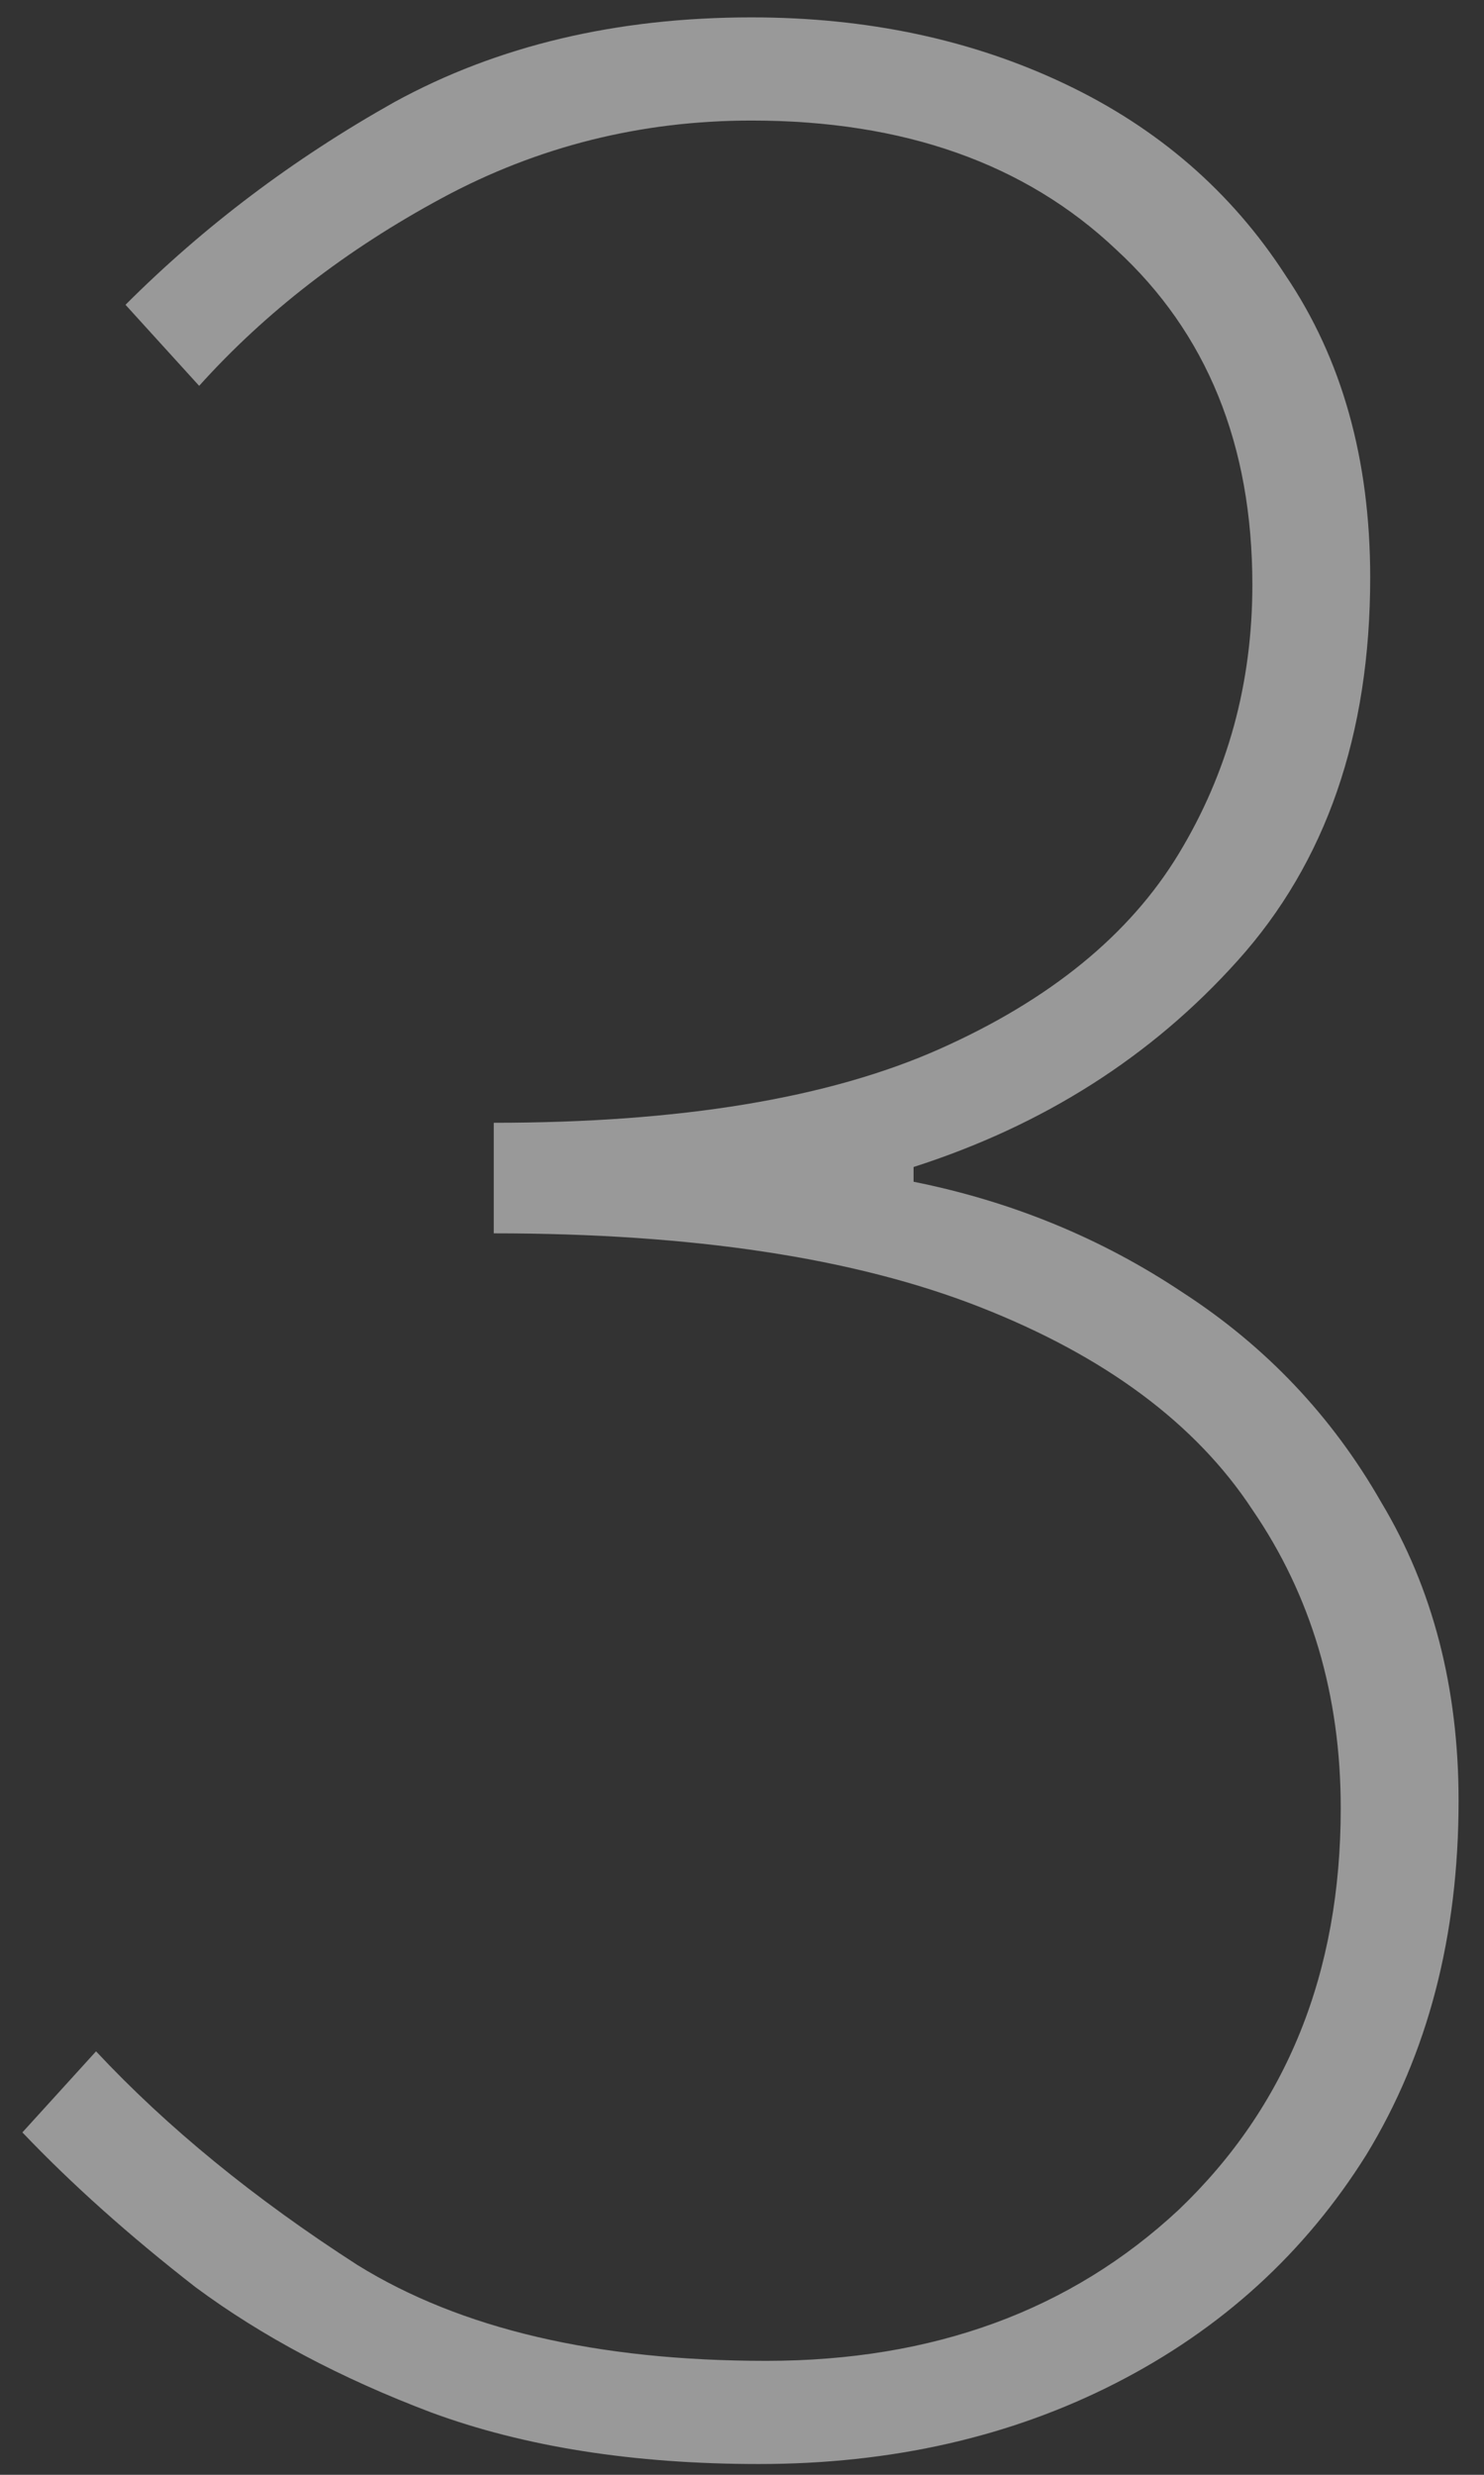 <svg width="54" height="90" viewBox="0 0 54 90" fill="none" xmlns="http://www.w3.org/2000/svg">
<rect x="0" y="0" width="54" height="90" fill="#333333" stroke="none"/>
<path opacity="0.5" d="M27.615 89.608C23.059 89.608 19.084 88.983 15.689 87.732C12.384 86.481 9.525 84.963 7.113 83.176C4.701 81.3 2.602 79.424 0.815 77.548L3.495 74.6C6.086 77.369 9.257 79.96 13.009 82.372C16.761 84.695 21.719 85.856 27.883 85.856C33.958 85.856 38.96 84.025 42.891 80.362C46.822 76.61 48.787 71.741 48.787 65.756C48.787 61.647 47.715 58.029 45.571 54.902C43.516 51.775 40.211 49.319 35.655 47.532C31.099 45.745 25.203 44.852 17.967 44.852V40.832C24.756 40.832 30.161 39.939 34.181 38.152C38.201 36.365 41.104 33.998 42.891 31.05C44.678 28.102 45.571 24.841 45.571 21.268C45.571 16.176 43.918 12.111 40.613 9.074C37.308 5.947 32.886 4.384 27.347 4.384C23.327 4.384 19.575 5.322 16.091 7.198C12.607 9.074 9.659 11.352 7.247 14.032L4.567 11.084C7.426 8.225 10.686 5.769 14.349 3.714C18.101 1.659 22.434 0.632 27.347 0.632C31.546 0.632 35.342 1.436 38.737 3.044C42.132 4.652 44.812 6.975 46.777 10.012C48.832 13.049 49.859 16.712 49.859 21C49.859 26.717 48.251 31.363 45.035 34.936C41.908 38.42 37.978 40.921 33.243 42.44V42.976C36.816 43.691 40.077 45.031 43.025 46.996C46.062 48.961 48.474 51.507 50.261 54.634C52.137 57.761 53.075 61.379 53.075 65.488C53.075 70.401 51.958 74.689 49.725 78.352C47.492 81.925 44.454 84.695 40.613 86.66C36.772 88.625 32.439 89.608 27.615 89.608Z" fill="white"/>
</svg>
